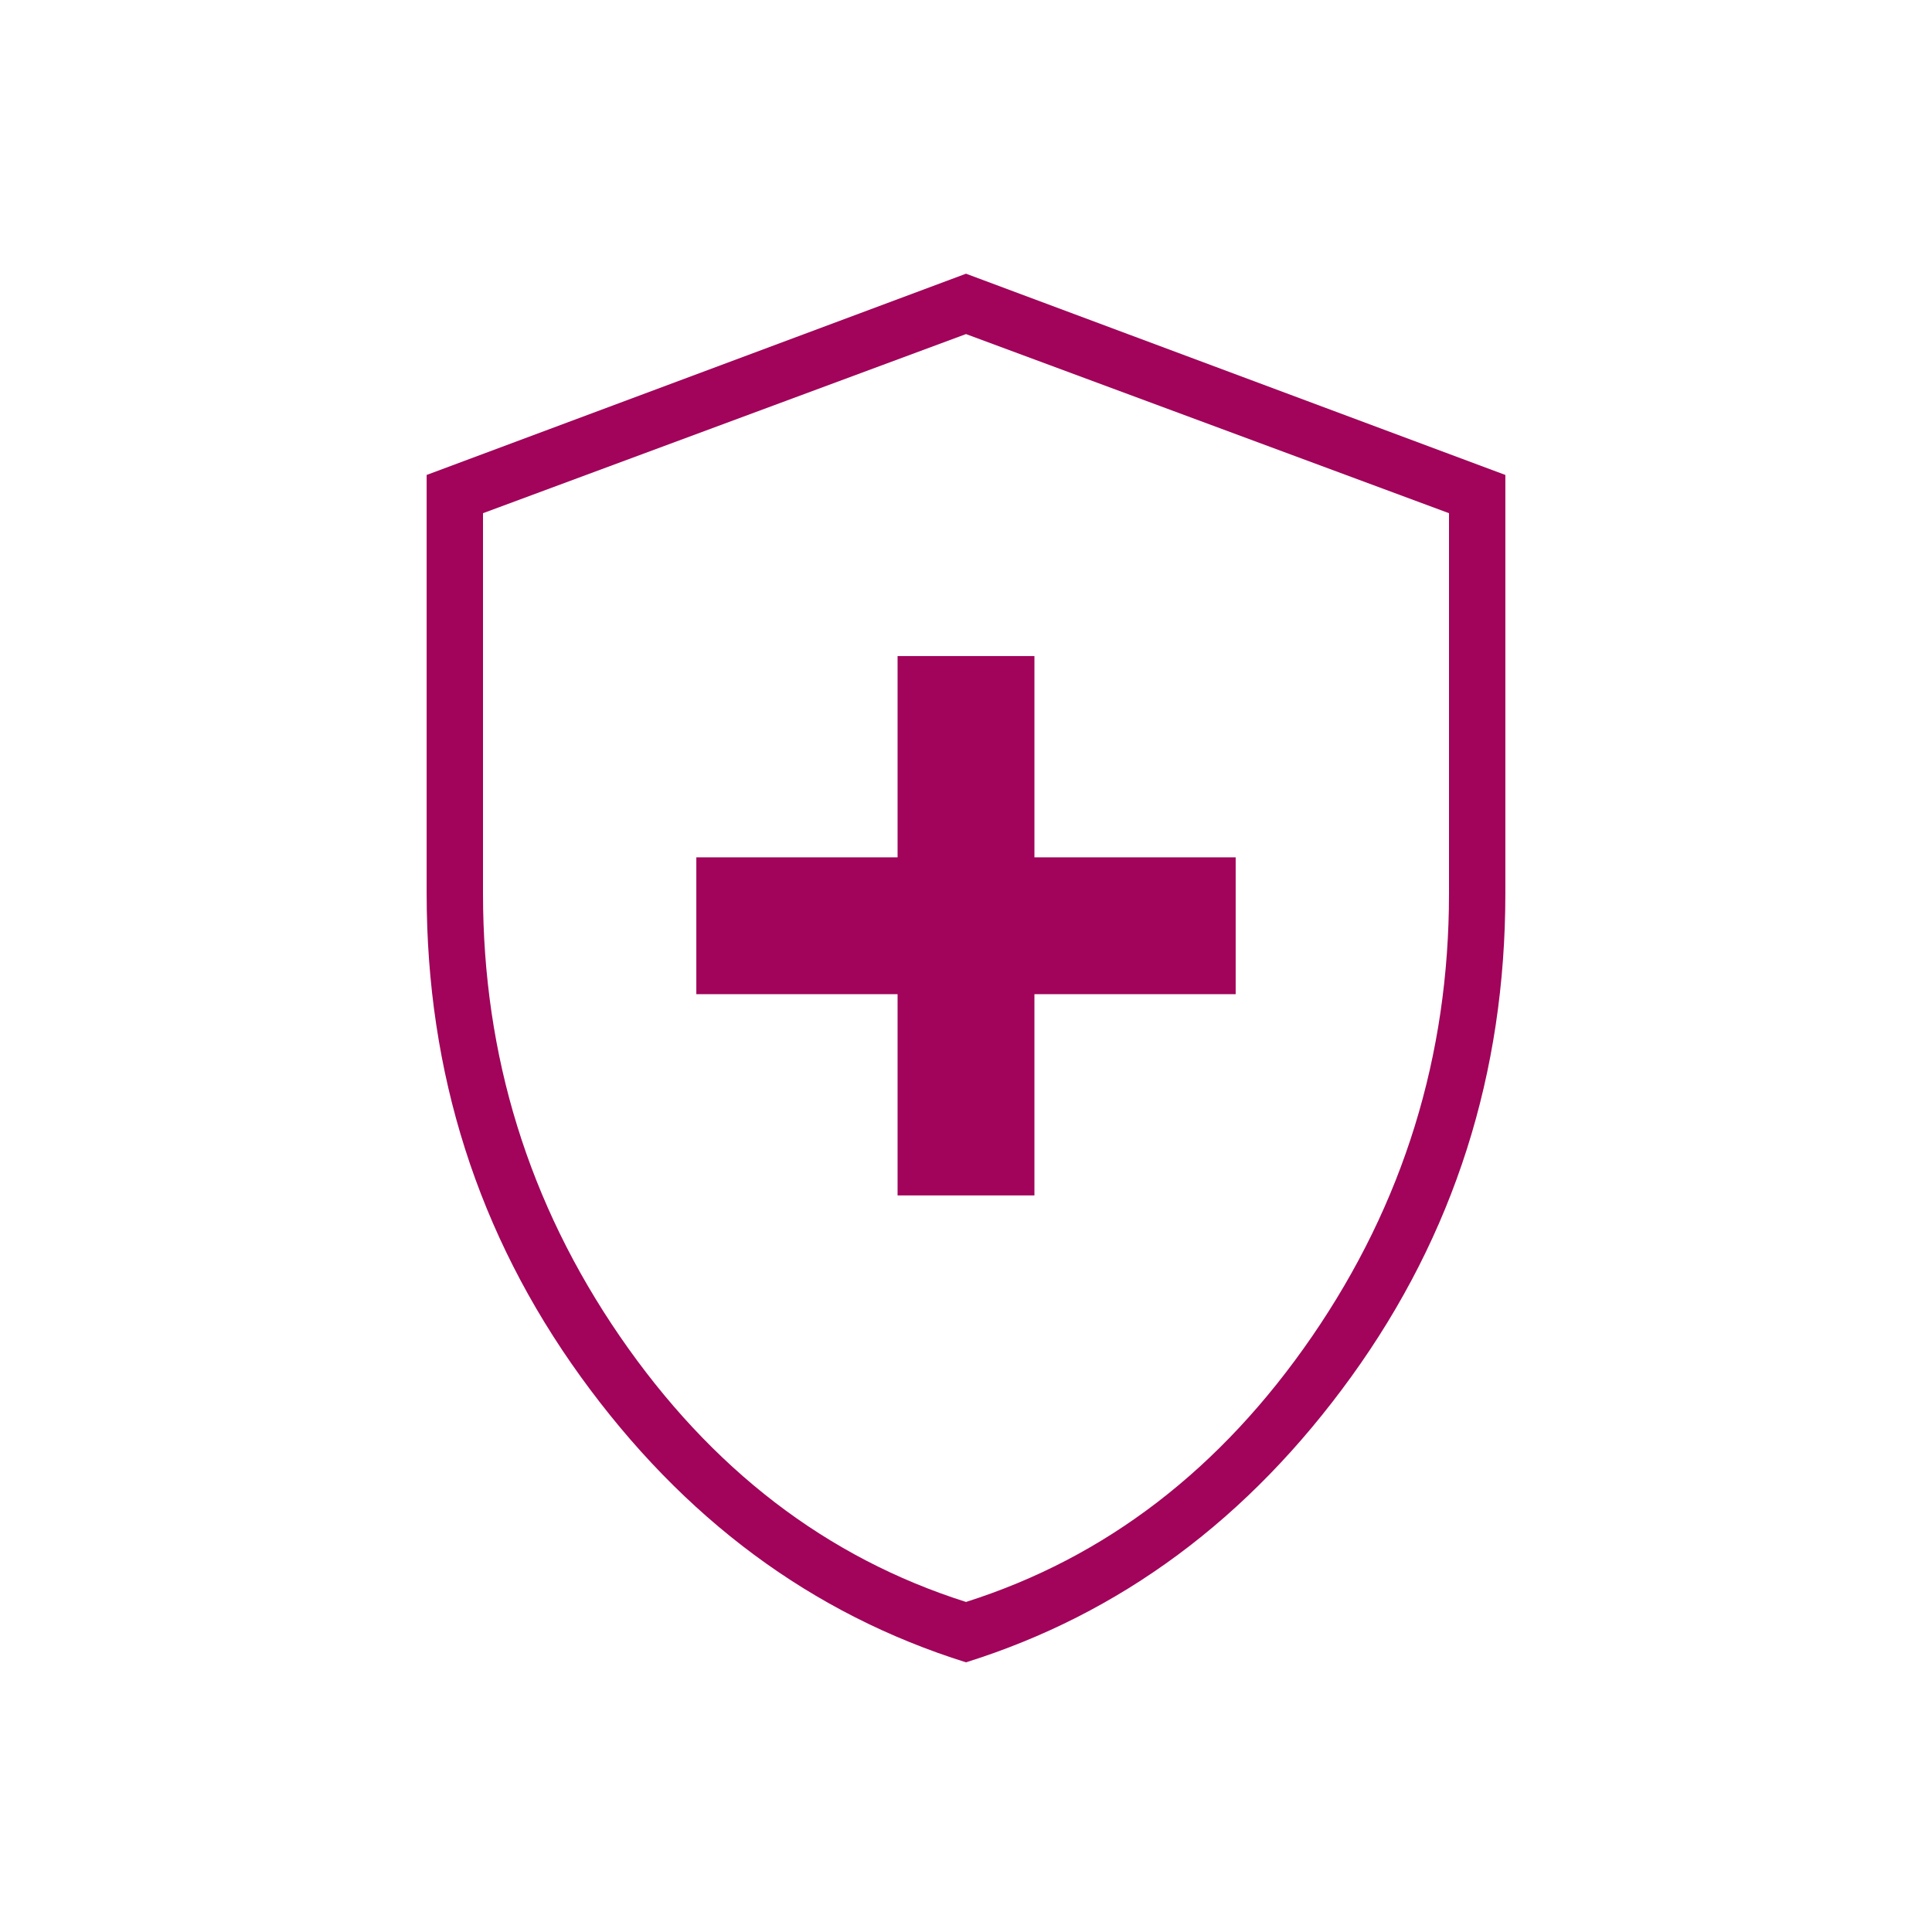 <svg xmlns="http://www.w3.org/2000/svg" height="24px" viewBox="0 -960 960 960" width="24px" fill="#a1045a"><path d="M446-366h68v-100h100v-68H514v-100h-68v100H346v68h100v100Zm34 232q-115-36-191.5-142T212-516v-208l268-100 268 100v208q0 134-76.5 240T480-134Zm0-30q104-33 172-132t68-220v-189l-240-89-240 89v189q0 121 68 220t172 132Zm0-315Z"/></svg>